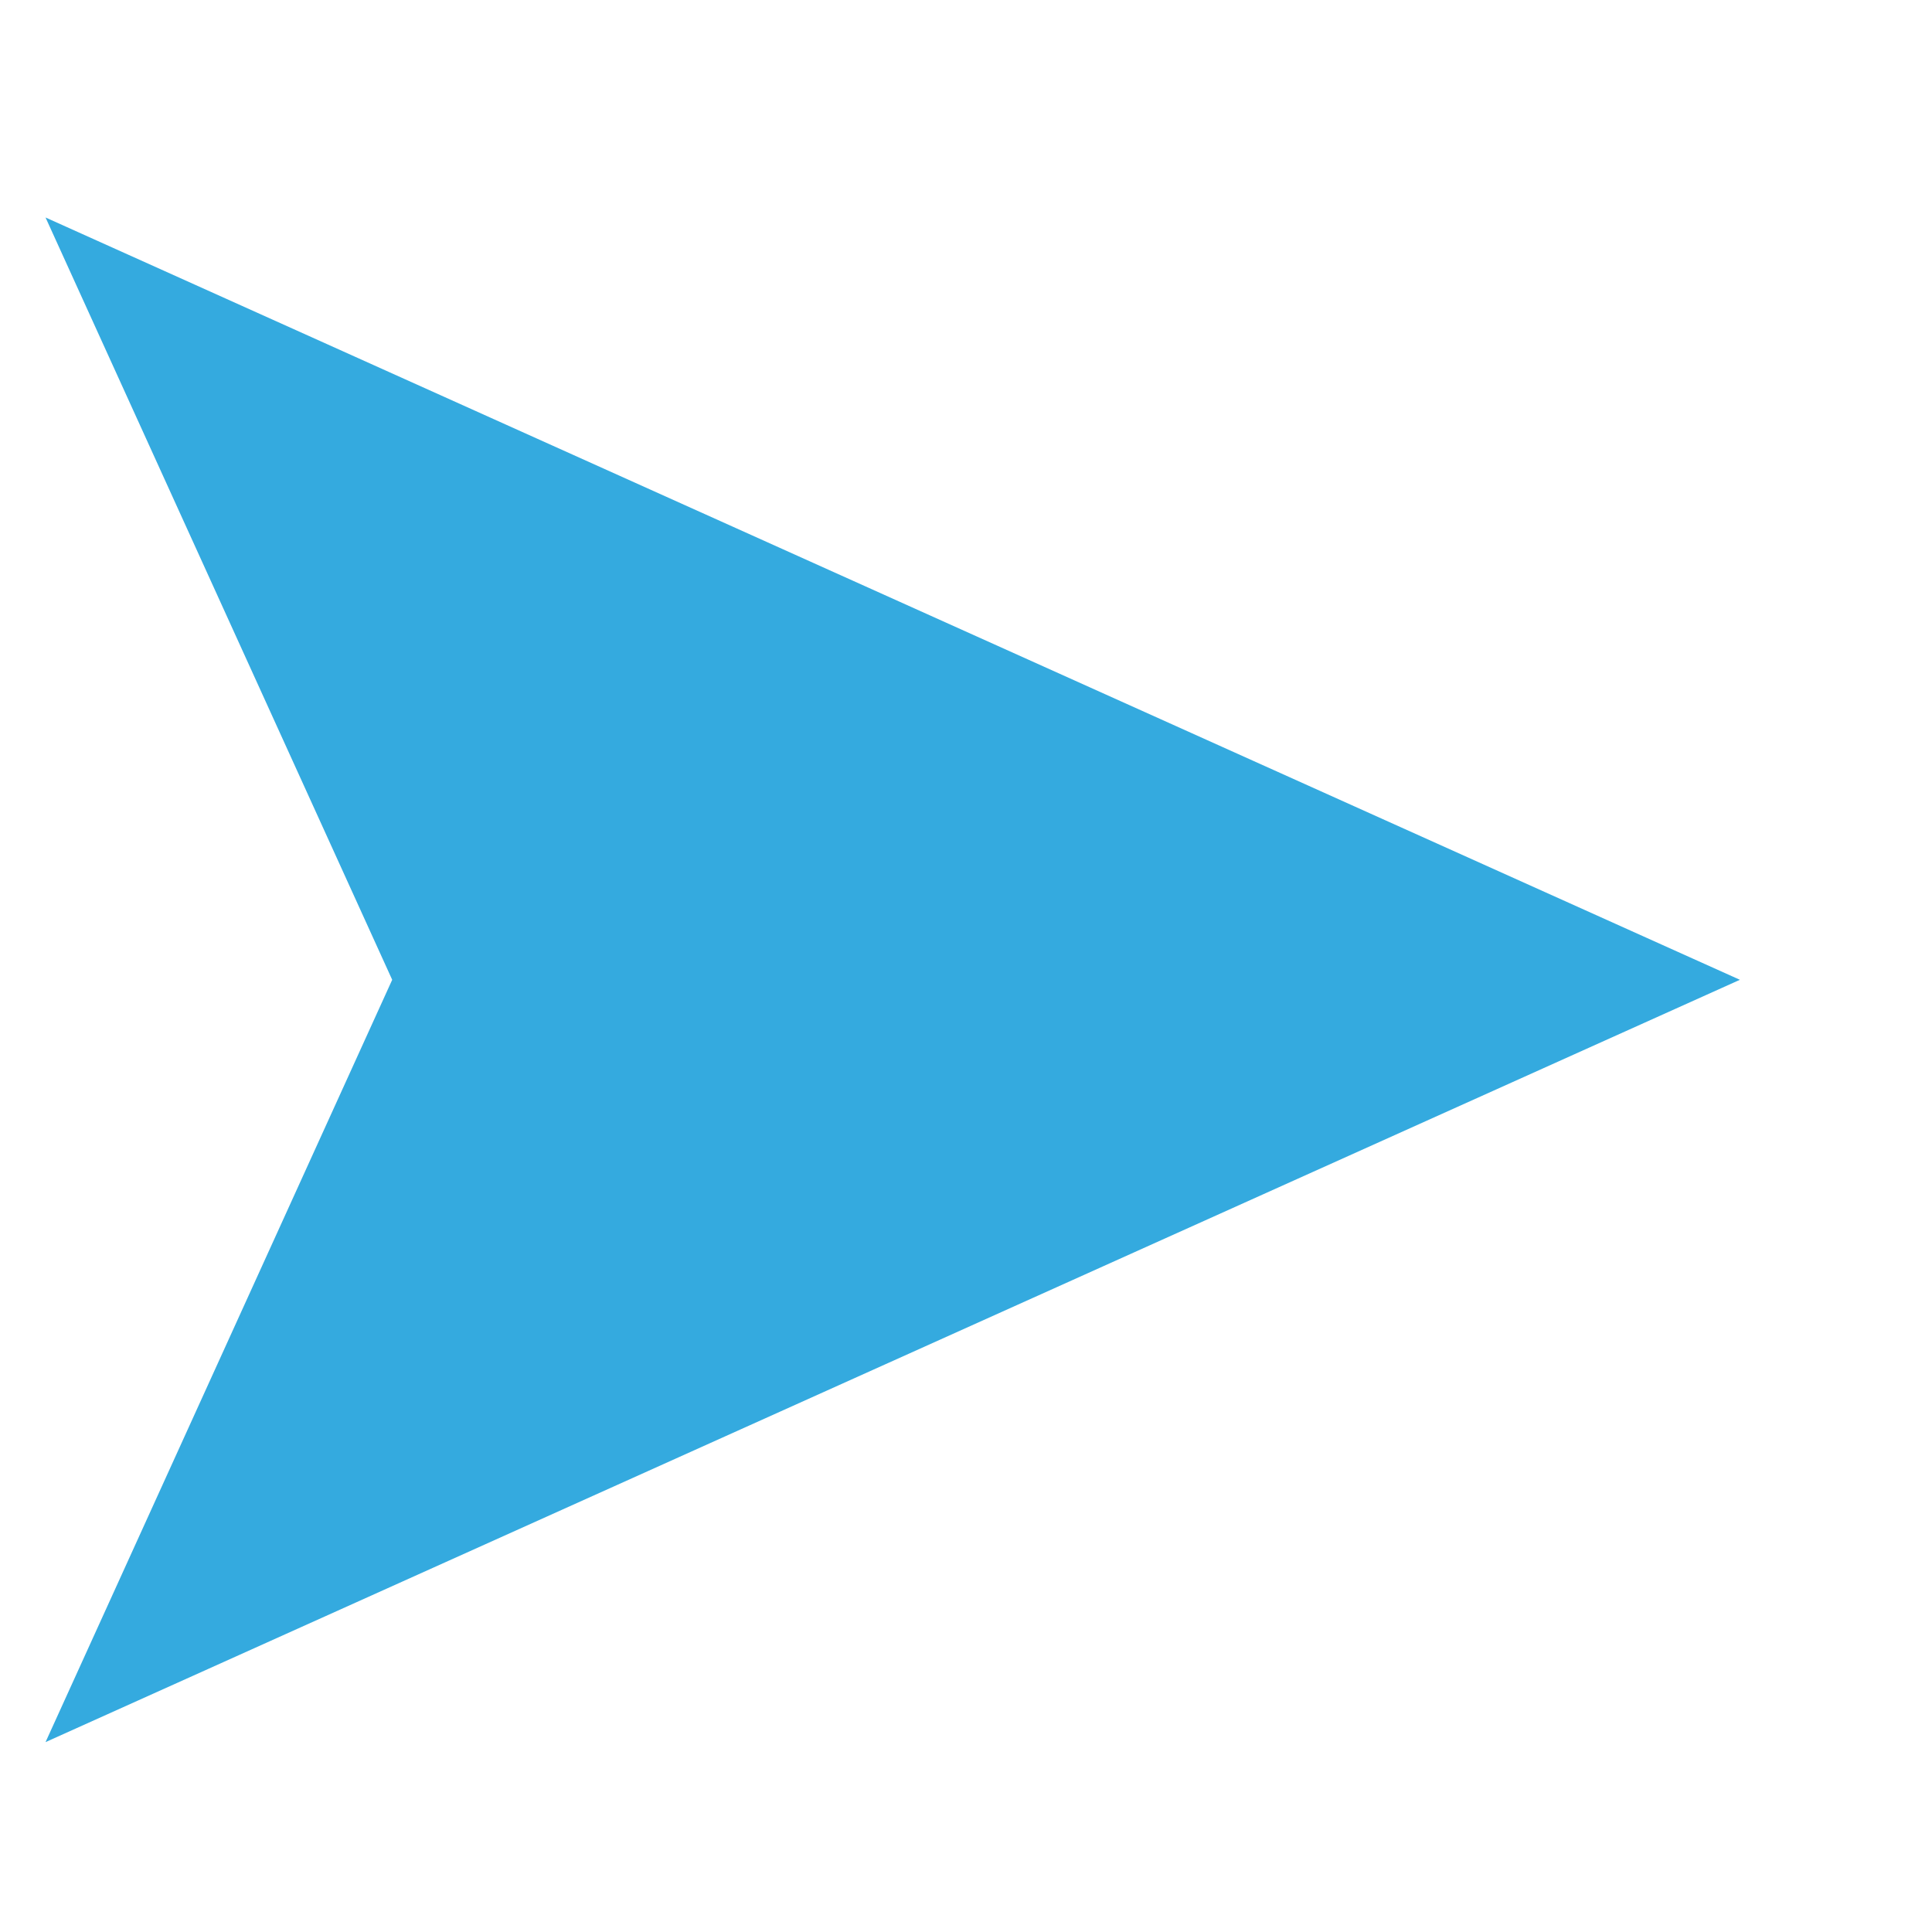<?xml version="1.0" encoding="UTF-8"?> <svg xmlns="http://www.w3.org/2000/svg" width="7" height="7" viewBox="0 0 7 7" fill="none"> <path d="M0.165 0.788L6.304 3.55L0.165 6.312L1.421 3.55L0.165 0.788Z" fill="#34AADF"></path> </svg> 